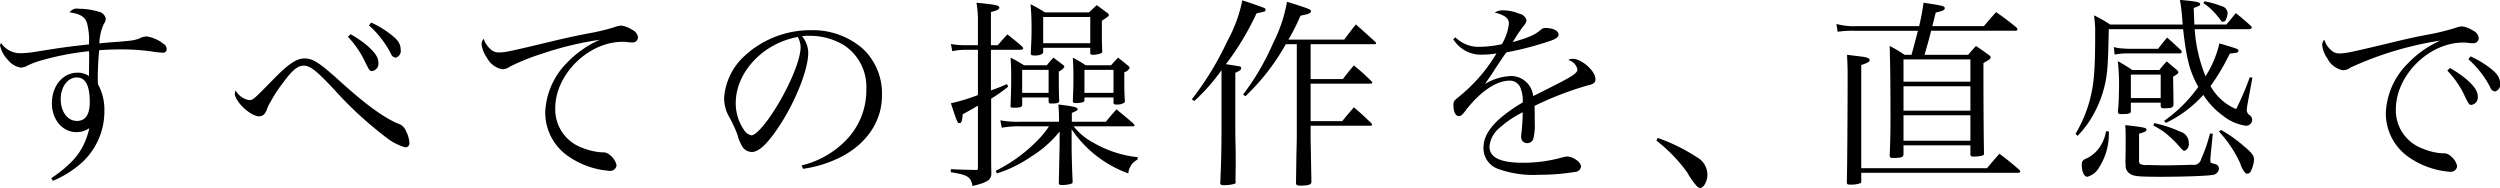 <svg id="imx05_catch.svg" xmlns="http://www.w3.org/2000/svg" width="374.438" height="28.157" viewBox="0 0 374.438 28.157">
  <defs>
    <style>
      .cls-1 {
        fill-rule: evenodd;
      }
    </style>
  </defs>
  <path id="すべての操作を_直感で_のコピー" data-name="すべての操作を、直感で のコピー" class="cls-1" d="M536.956,128.644a15.3,15.3,0,0,0,4.469-2.85,10.4,10.4,0,0,0,3.24-7.62,7.828,7.828,0,0,0-.96-3.99c-0.03-.45-0.03-0.81-0.03-1.02,0-1.11.09-2.94,0.21-4.08,1.23-.09,2.1-0.12,3.21-0.12a32.025,32.025,0,0,1,4.62.3,12.023,12.023,0,0,0,1.62.18,0.528,0.528,0,0,0,.66-0.51,0.924,0.924,0,0,0-.48-0.81,5.3,5.3,0,0,0-2.55-1.11,2.743,2.743,0,0,0-1.11.33c-0.78.27-1.11,0.33-3.99,0.54-1.17.09-1.17,0.09-1.95,0.18a7.537,7.537,0,0,1,.66-2.91,1.45,1.45,0,0,0,.3-0.809,1.366,1.366,0,0,0-1.14-1.05,10.029,10.029,0,0,0-2.91-.42,1.347,1.347,0,0,0-1.38.54c1.53,0.21,2.25.63,2.58,1.469a10.042,10.042,0,0,1,.33,3.33c-3.06.33-4.14,0.48-7.679,1.05a16.015,16.015,0,0,1-2.58.27,3.485,3.485,0,0,1-2.91-1.53,1,1,0,0,0-.15.36,4.464,4.464,0,0,0,1.2,2.19,3.086,3.086,0,0,0,1.92,1.14,2.845,2.845,0,0,0,.69-0.15,11.13,11.13,0,0,1,1.95-.81,41.07,41.07,0,0,1,7.559-1.5,5.752,5.752,0,0,1,.03.6c0,0.96-.03,2.61-0.03,3.12a3.023,3.023,0,0,0-1.68-.51c-2.22,0-3.869,1.95-3.869,4.59,0,2.46,1.589,4.32,3.689,4.32a3.433,3.433,0,0,0,1.92-.6c-0.75,3.21-2.22,5.13-5.7,7.5Zm5.519-11.79c0,1.86-.63,2.82-1.92,2.82-1.41,0-2.43-1.38-2.43-3.27,0-1.83,1.05-3.24,2.4-3.24C541.845,113.164,542.475,114.364,542.475,116.854Zm21.841-1.74a2.231,2.231,0,0,0-.12.42c0,1.23,2.34,3.45,3.66,3.45a1.115,1.115,0,0,0,.66-0.24,1.852,1.852,0,0,0,.51-0.87,5.742,5.742,0,0,1,.54-1.08,18.9,18.9,0,0,1,1.71-2.64c1.5-2.07,2.339-2.76,3.209-2.76,0.99,0,1.89.69,4.59,3.57a55.812,55.812,0,0,0,7.98,7.32,7.924,7.924,0,0,0,2.7,1.35,0.609,0.609,0,0,0,.6-0.63,4.447,4.447,0,0,0-.51-1.8,1.86,1.86,0,0,0-1.23-1.14c-2.16-.93-4.83-2.85-8.79-6.45-2.97-2.67-3.93-3.3-5.19-3.3-1.17,0-2.4.81-4.709,3.18-3,3.06-3,3.06-3.63,3.06A3.007,3.007,0,0,1,564.316,115.114Zm16.829-8.04a14.272,14.272,0,0,1,2.28,3.18c0.96,1.95.96,1.95,1.35,1.95a1.12,1.12,0,0,0,.93-1.26c0-.72-0.42-1.41-1.5-2.4a15.3,15.3,0,0,0-2.67-1.86Zm3.15-1.71a14.828,14.828,0,0,1,3.3,4.26,0.815,0.815,0,0,0,.69.57,1.028,1.028,0,0,0,.75-1.23c0-.81-0.39-1.44-1.56-2.31a13.553,13.553,0,0,0-2.85-1.71Zm17.191,2.01a1.182,1.182,0,0,0-.33.78,4.284,4.284,0,0,0,.78,2.01,3.311,3.311,0,0,0,2.31,1.77,1.977,1.977,0,0,0,1.2-.42,33.528,33.528,0,0,1,4.8-1.92,48.374,48.374,0,0,1,8.61-2.07,15.42,15.42,0,0,0-4.89,3.42,11.177,11.177,0,0,0-3.27,7.32,7.93,7.93,0,0,0,3.48,6.72,12.39,12.39,0,0,0,6.09,2.16,0.946,0.946,0,0,0,1.11-.84,2.625,2.625,0,0,0-.9-1.44,1.529,1.529,0,0,0-1.26-.48,9.4,9.4,0,0,1-3.06-.72,6.084,6.084,0,0,1-3.96-5.91c0-5.04,4.95-9.93,10.08-9.93a4.4,4.4,0,0,1,.84.06,3.848,3.848,0,0,0,.54.03,0.8,0.8,0,0,0,.93-0.75,1.439,1.439,0,0,0-.87-1.14,4.006,4.006,0,0,0-1.62-.63,3.779,3.779,0,0,0-1.05.24,31.481,31.481,0,0,1-4.05.96c-1.98.39-3.6,0.75-4.86,1.05-6.719,1.62-7.469,1.77-8.309,1.77a1.7,1.7,0,0,1-1.35-.51A3.316,3.316,0,0,1,601.486,107.374Zm47.819,19.47a17.9,17.9,0,0,0,5.85-1.86c3.78-2.01,5.97-5.34,5.97-9.09a9.159,9.159,0,0,0-2.88-7.05,11.4,11.4,0,0,0-7.74-2.76,14.545,14.545,0,0,0-10.319,4.2,9.376,9.376,0,0,0-2.7,5.94,5.761,5.761,0,0,0,.69,2.73,18.674,18.674,0,0,1,1.32,2.82,5.89,5.89,0,0,0,.84,1.92,1.741,1.741,0,0,0,1.32.63c1.11,0,2.58-1.47,4.469-4.47,2.28-3.66,3.96-8.04,3.96-10.38a3.915,3.915,0,0,0-.93-2.49,6.906,6.906,0,0,1,1.05-.06,9.9,9.9,0,0,1,5.19,1.38,7.442,7.442,0,0,1,3.39,6.63,10.671,10.671,0,0,1-2.67,7.23,13.644,13.644,0,0,1-7.02,4.17Zm-0.78-19.74a3.349,3.349,0,0,1,.42,1.5c0,1.86-1.59,5.73-3.81,9.27-1.469,2.34-2.909,3.96-3.569,3.96a1.826,1.826,0,0,1-1.14-.87,7.019,7.019,0,0,1-1.2-3.96C639.226,112.384,643.306,108.034,648.525,107.1Zm39.12,12.69h-5.73a14.441,14.441,0,0,1-3.059-.21l0.21,1.11a13.792,13.792,0,0,1,2.849-.21h4.23a14.079,14.079,0,0,1-1.74,2.13,23.187,23.187,0,0,1-6.239,4.53l0.18,0.39a18.994,18.994,0,0,0,5.129-2.52,16.581,16.581,0,0,0,4.26-3.75v2.07c-0.03,1.29-.06,3.03-0.12,5.61,0,0.27.09,0.329,0.54,0.329a4.615,4.615,0,0,0,1.17-.149c0.3-.09.36-0.12,0.36-0.36-0.09-1.98-.15-4.11-0.15-5.4v-2.43a17.382,17.382,0,0,0,8.49,6.6,2.542,2.542,0,0,1,1.38-2.07l0.03-.36a16.636,16.636,0,0,1-6.57-2.13,9.237,9.237,0,0,1-3.03-2.49h8.91a0.18,0.18,0,0,0,.21-0.15,0.568,0.568,0,0,0-.15-0.24c-1.08-.96-1.44-1.23-2.55-2.16-0.69.78-.9,1.02-1.59,1.86h-5.1v-1.32c0.66-.27.87-0.39,0.87-0.57,0-.27-0.6-0.42-2.88-0.69,0.06,1.02.09,1.38,0.09,1.77v0.81Zm-10.2-11.46v-4.979c0.84-.18,1.26-0.39,1.26-0.66,0-.33-0.6-0.45-3.42-0.72A16.409,16.409,0,0,1,675.5,105v3.33h-2.01a10.754,10.754,0,0,1-2.04-.18l0.21,1.08a9.459,9.459,0,0,1,1.83-.21h2.01v6.78a28.424,28.424,0,0,1-4.05,1.23c0.96,2.91.99,2.97,1.29,2.97s0.39-.27.48-1.32c0.6-.33.6-0.33,1.68-0.93a6.164,6.164,0,0,1,.6-0.36v9.33c0,0.24-.06.3-0.24,0.3-2.58-.06-2.58-0.06-3.81-0.12l-0.03.45c2.58,0.42,3,.69,3.27,2.069,2.28-.539,2.82-0.929,2.82-1.919-0.03-1.38-.03-1.38-0.03-5.31v-5.85a22.777,22.777,0,0,0,2.55-1.8l-0.18-.39c-0.81.36-1.08,0.48-2.4,0.96v-6.09H681.8c0.3,0,.48-0.09.48-0.21a0.617,0.617,0,0,0-.15-0.27c-0.93-.81-1.229-1.05-2.219-1.83-0.63.69-.81,0.9-1.44,1.62h-1.02Zm7.829,0.39h7.05v0.75c0,0.21.12,0.3,0.39,0.3a3.891,3.891,0,0,0,1.26-.24,0.344,0.344,0,0,0,.15-0.27c-0.06-1.2-.06-1.62-0.06-2.94v-1.65c0.93-.629,1.05-0.689,1.05-0.869a0.663,0.663,0,0,0-.36-0.39c-0.63-.48-0.81-0.63-1.47-1.08-0.54.51-.54,0.51-1.14,1.08h-6.6c-0.9-.57-1.2-0.72-2.16-1.23,0.12,1.5.15,2.28,0.15,3.6,0,1.29-.03,2.04-0.12,3.69,0,0.3.09,0.39,0.42,0.39a2.315,2.315,0,0,0,1.32-.24,0.543,0.543,0,0,0,.12-0.42v-0.48Zm0-4.619h7.05v3.929h-7.05v-3.929Zm-3.15,12.059h3.96v0.54q0,0.36.27,0.36h0.18c0.84,0,1.11-.09,1.14-0.36-0.06-1.65-.06-1.65-0.06-4.44a1.646,1.646,0,0,0,.84-0.69,0.573,0.573,0,0,0-.3-0.36c-0.57-.45-0.75-0.57-1.35-1.02-0.45.48-.57,0.63-0.99,1.14H682.4a22.876,22.876,0,0,0-2.009-1.14c0.06,1.05.09,1.53,0.09,2.61,0,1.92-.03,2.7-0.09,4.56-0.03.27,0.06,0.33,0.42,0.33,1.049,0,1.319-.09,1.319-0.45v-1.08Zm0-4.14h3.96v3.45h-3.96v-3.45Zm9.33,4.14h4.35v0.69a0.291,0.291,0,0,0,.3.36h0.27a1.7,1.7,0,0,0,1.08-.3,0.287,0.287,0,0,0,.06-0.21c-0.09-1.26-.09-1.92-0.09-3.18v-1.14a1.287,1.287,0,0,0,.81-0.66,0.741,0.741,0,0,0-.33-0.39c-0.57-.48-0.78-0.63-1.41-1.14-0.48.48-.6,0.63-1.05,1.14h-3.81a17.945,17.945,0,0,0-1.92-1.14c0.06,1.17.09,1.74,0.09,2.97,0,1.35-.03,2.07-0.09,3.54,0,0.24.12,0.3,0.48,0.3a4.42,4.42,0,0,0,1.08-.15,0.316,0.316,0,0,0,.18-0.3v-0.39Zm0-4.14h4.35v3.45h-4.35v-3.45Zm33.87-3.84h9.57c0.15,0,.24-0.06.24-0.15a0.507,0.507,0,0,0-.06-0.15c-1.29-1.17-1.68-1.53-2.97-2.67-0.75.96-.99,1.26-1.74,2.28H722a28.526,28.526,0,0,0,1.8-3.569c0.33-.09.6-0.15,0.78-0.18a2.36,2.36,0,0,0,.66-0.24,0.358,0.358,0,0,0,.15-0.27c0-.27-0.36-0.39-3.6-1.41a21.77,21.77,0,0,1-2.07,6.179,37.043,37.043,0,0,1-4.5,7.71l0.33,0.27a32.626,32.626,0,0,0,6.059-7.8h1.65v13.53c0,0.57,0,.84-0.06,3.18-0.03,2.25-.03,2.25-0.06,4.02,0,0.359.15,0.449,0.63,0.449,1.26,0,1.68-.149,1.68-0.569v-0.06c-0.06-3.03-.06-3.03-0.09-5.1-0.03-.87-0.03-1.56-0.03-1.95v-1.29h8.94a0.224,0.224,0,0,0,.27-0.18,0.822,0.822,0,0,0-.12-0.21c-1.11-1.05-1.44-1.38-2.61-2.37-0.75.87-.99,1.14-1.74,2.07h-4.74v-5.61h8.97a0.231,0.231,0,0,0,.27-0.15,0.437,0.437,0,0,0-.15-0.24,32.252,32.252,0,0,0-2.61-2.34c-0.72.84-.93,1.11-1.65,2.04h-4.83v-5.22ZM707.9,116.7a28.974,28.974,0,0,0,4.08-4.62v8.79c0,3.21-.06,5.52-0.18,8.01v0.09c0,0.269.12,0.329,0.63,0.329a5.989,5.989,0,0,0,1.41-.179,0.288,0.288,0,0,0,.27-0.3c0-.06-0.03-0.12-0.03-0.18,0-1.05.03-1.95,0.03-2.46,0-.87,0-1.86-0.03-3-0.03-1.11-.03-1.92-0.03-2.31v-8.4c0.75-.36.87-0.45,0.87-0.69,0-.21-0.06-0.24-0.36-0.3-1.47-.24-1.47-0.24-1.92-0.3a41.323,41.323,0,0,0,4.589-7.619c0.69-.15,1.08-0.24,1.2-0.27a0.358,0.358,0,0,0,.15-0.27,0.305,0.305,0,0,0-.21-0.27c-0.27-.12-1.889-0.69-3.269-1.14a21.383,21.383,0,0,1-2.25,6.119,45.317,45.317,0,0,1-5.31,8.7Zm38.79-9.27a4.847,4.847,0,0,0,4.47,2.31,11.358,11.358,0,0,0,2.009-.18,24.143,24.143,0,0,1-5.579,6.45c-0.84.69-.87,0.72-0.87,1.35,0,0.96.33,1.59,0.81,1.59,0.3,0,.54-0.18,1.11-0.96,2.16-2.76,4.529-4.35,6.509-4.35a1.707,1.707,0,0,1,1.53.9,5.05,5.05,0,0,1,.42,2.37,21.673,21.673,0,0,0-3.72,2.67c-1.469,1.41-2.159,2.7-2.159,4.11a3.287,3.287,0,0,0,2.219,3.18,15.511,15.511,0,0,0,6.09.87,33.348,33.348,0,0,0,5.37-.42,0.942,0.942,0,0,0,.93-0.81c0-.66-1.17-1.5-2.1-1.5a2.216,2.216,0,0,0-.57.09,21.692,21.692,0,0,1-6.03.84c-3.36,0-5.009-.78-5.009-2.4a4.017,4.017,0,0,1,1.469-2.79,15.247,15.247,0,0,1,3.51-2.37,28.656,28.656,0,0,1-.21,3.21,3.27,3.27,0,0,0-.03.51,0.9,0.9,0,0,0,.96.9,0.952,0.952,0,0,0,.84-0.57,8.321,8.321,0,0,0,.24-2.58c0-1.29,0-1.47-.03-2.43a48.714,48.714,0,0,1,8.04-3.09c0.84-.18,1.08-0.39,1.08-0.93,0-1.2-2.07-3.03-3.39-3.03a1.46,1.46,0,0,0-.69.18,1.866,1.866,0,0,1,1.38,1.41c0,0.54-.72,1.02-3.69,2.52-2.43,1.23-2.43,1.23-2.94,1.47a3.327,3.327,0,0,0-3.36-3,8.113,8.113,0,0,0-3.869,1.2c0.57-.81.81-1.14,1.62-2.4,0.689-1.05,1.049-1.59,1.589-2.34a48.1,48.1,0,0,0,6.54-1.71c0.9-.3,1.29-0.6,1.29-0.96,0-.57-0.84-0.99-2.01-0.99a0.842,0.842,0,0,0-.57.21c-0.99.84-1.8,1.2-4.32,1.92,0.21-.3.21-0.3,0.75-1.17,0.24-.33.6-0.87,0.87-1.23a1.558,1.558,0,0,0,.48-0.869,1.326,1.326,0,0,0-1.08-.99,6.346,6.346,0,0,0-2.34-.51,2.375,2.375,0,0,0-1.349.33c1.559,0.39,2.129.87,2.129,1.679a8.1,8.1,0,0,1-1.05,3.06,15.885,15.885,0,0,1-3.209.39,4.937,4.937,0,0,1-3.75-1.41Zm30.42,15.18a23.4,23.4,0,0,1,4.62,4.77,11.2,11.2,0,0,0,1.53,2.159,0.985,0.985,0,0,0,.42.18c0.51,0,1.08-1.019,1.08-1.979a3.033,3.033,0,0,0-1.59-2.64,27.176,27.176,0,0,0-5.85-2.88Zm40.169-12.84c0.57-1.98.57-1.98,0.99-3.6h12.6a0.3,0.3,0,0,0,.33-0.18,0.477,0.477,0,0,0-.15-0.3,32.859,32.859,0,0,0-3.06-2.309c-0.78.87-1.02,1.17-1.83,2.1h-7.71c0.21-.839.24-0.989,0.51-2.039,1.05-.24,1.35-0.39,1.35-0.63,0-.33-0.15-0.39-3.18-0.84a33.309,33.309,0,0,1-.66,3.509h-9.479a9.828,9.828,0,0,1-2.91-.33l0.18,1.17a14.364,14.364,0,0,1,2.46-.15h9.569c-0.21.78-.51,1.98-0.96,3.6h-1.05a16.632,16.632,0,0,0-2.219-1.32c0.06,1.86.12,5.34,0.12,10.74,0,2.31-.03,3.36-0.12,5.67,0,0.27.12,0.36,0.45,0.36,1.319,0,1.619-.12,1.619-0.57v-1.32h10.02v1.29c0,0.3.09,0.39,0.42,0.39a5.165,5.165,0,0,0,1.38-.15,0.3,0.3,0,0,0,.24-0.33c-0.06-2.43-.09-9.18-0.09-13.53,0.87-.48,1.08-0.63,1.08-0.87a0.5,0.5,0,0,0-.27-0.33c-0.81-.6-1.08-0.78-1.92-1.35-0.51.54-.66,0.72-1.17,1.32h-6.54Zm-3.15,4.02v-3.33h10.02v3.33h-10.02Zm10.02,0.69v3.66h-10.02v-3.66h10.02Zm0,4.35v3.81h-10.02v-3.81h10.02Zm-16.349,8.61h23.549a0.247,0.247,0,0,0,.27-0.18,0.494,0.494,0,0,0-.15-0.27c-1.26-1.08-1.65-1.41-2.97-2.4-0.81.9-1.05,1.2-1.86,2.16H807.8V111.3c0.99-.33,1.26-0.48,1.26-0.75a0.371,0.371,0,0,0-.3-0.3c-0.27-.15-0.39-0.15-3.09-0.48,0.06,1.26.09,1.8,0.09,2.91,0,5.73-.06,14.13-0.12,16.17,0,0.3.09,0.36,0.48,0.36a4.1,4.1,0,0,0,1.56-.21,0.314,0.314,0,0,0,.12-0.33v-1.23Zm58.2-21.51a0.352,0.352,0,0,0,.3-0.27,0.537,0.537,0,0,0-.15-0.21,28.238,28.238,0,0,0-2.25-1.919c-0.81.99-.81,0.99-1.41,1.709h-4.8c-0.03-.989-0.06-1.289-0.09-2.489,0.84-.3.96-0.36,0.96-0.57,0-.3-0.6-0.42-3.03-0.63a24.873,24.873,0,0,1,.33,2.64c0.03,0.3.03,0.45,0.09,1.049H845.086a19.574,19.574,0,0,0-2.43-1.379,15.278,15.278,0,0,1,.18,2.7c0,5.1-.15,7.17-0.63,9.27a19.484,19.484,0,0,1-2.31,5.76l0.3,0.33a14.933,14.933,0,0,0,1.8-2.25,16.975,16.975,0,0,0,2.13-4.77c0.54-2.04.63-3.18,0.75-8.97h11.129c0.51,4.5.99,6.33,2.28,8.64a21.2,21.2,0,0,1-5.13,5.1l0.27,0.3a17.8,17.8,0,0,0,5.61-4.2,11.377,11.377,0,0,0,2.94,3.12,7,7,0,0,0,3.42,1.5,0.912,0.912,0,0,0,.96-0.87,0.928,0.928,0,0,0-.39-0.72,0.861,0.861,0,0,1-.42-0.75,5.049,5.049,0,0,1,.06-0.6c0.03-.18.06-0.3,0.06-0.36l0.72-3.9-0.39-.06a44.16,44.16,0,0,1-2.04,4.77,7.887,7.887,0,0,1-3.84-3.45,31.816,31.816,0,0,0,2.88-4.86c1.14-.12,1.29-0.15,1.29-0.42s0-.27-2.85-1.11a15.3,15.3,0,0,1-2.07,4.92,22.37,22.37,0,0,1-1.62-7.05H866Zm-6.96-3.9a7.911,7.911,0,0,1,1.59,1.35,9.161,9.161,0,0,1,.81.96c0.33,0.449.33,0.479,0.54,0.479a0.438,0.438,0,0,0,.42-0.3,2.451,2.451,0,0,0,.27-0.99,1.126,1.126,0,0,0-.93-1.05,12.864,12.864,0,0,0-2.52-.72Zm-10.859,14.909h4.469v0.57a0.387,0.387,0,0,0,.45.27c1.2,0,1.44-.09,1.47-0.6l-0.06-4.14c0.66-.39.78-0.48,0.78-0.66a0.68,0.68,0,0,0-.24-0.36c-0.66-.54-0.84-0.72-1.5-1.26-0.51.54-.63,0.72-1.11,1.29h-4.049a21.782,21.782,0,0,0-2.16-1.32,32.934,32.934,0,0,1,.15,4.89,23.133,23.133,0,0,1-.15,2.7,0.347,0.347,0,0,0,.39.33c1.38,0,1.56-.06,1.56-0.54v-1.17Zm0-4.2h4.469v3.51h-4.469v-3.51Zm-3.72,8.49a5.737,5.737,0,0,1-.69,1.95,4.983,4.983,0,0,1-2.07,2.04c-0.75.3-.87,0.48-0.87,1.05,0,0.99.36,1.77,0.81,1.77a2.847,2.847,0,0,0,1.77-1.38,9.3,9.3,0,0,0,1.47-4.74v-0.69h-0.42Zm16.919,0.03a18.266,18.266,0,0,1,3.21,4.83,3.406,3.406,0,0,0,.66,1.29,0.572,0.572,0,0,0,.36.21,0.658,0.658,0,0,0,.54-0.39,4.521,4.521,0,0,0,.48-1.74c0-.6-0.36-1.05-1.59-2.07a20.3,20.3,0,0,0-3.36-2.37Zm-13.649-12.39c-0.03,0-.15,0-0.9-0.06a4.115,4.115,0,0,1-1.2-.21l0.12,1.14a9.873,9.873,0,0,1,1.98-.18h7.8a0.264,0.264,0,0,0,.27-0.24,0.359,0.359,0,0,0-.12-0.24c-0.87-.81-1.14-1.08-2.07-1.89-0.6.72-.78,0.93-1.35,1.68h-4.529Zm-0.33,15.15-0.03,1.74a3.109,3.109,0,0,0,.03.48,1.432,1.432,0,0,0,.81,1.44c0.54,0.3,1.319.36,4.679,0.36,2.94,0,6.69-.12,7.47-0.27a1.065,1.065,0,0,0,1.02-.96,0.723,0.723,0,0,0-.54-0.66c-0.75-.21-0.75-0.21-0.75-0.51v-0.36l0.36-3.69-0.42-.03a22.148,22.148,0,0,1-1.32,3.81,1.117,1.117,0,0,1-1.32.87c-0.48.03-3.6,0.09-3.93,0.09-0.39,0-2.22-.03-2.73-0.06a2.01,2.01,0,0,1-1.2-.18,0.831,0.831,0,0,1-.12-0.63v-3.87c0.93-.27,1.11-0.39,1.11-0.6,0-.3-0.33-0.36-3.179-0.69,0.06,0.81.06,1.11,0.06,1.89v1.83Zm4.139-3.66a13.228,13.228,0,0,1,1.56.93,15.611,15.611,0,0,1,1.98,1.8c0.9,1.02.9,1.05,1.2,1.05a1.127,1.127,0,0,0,.57-1.23,1.707,1.707,0,0,0-1.26-1.62,18.476,18.476,0,0,0-3.9-1.29Zm25.621-12.87a1.3,1.3,0,0,0-.33.81,4.284,4.284,0,0,0,.78,2.01,3.311,3.311,0,0,0,2.31,1.77,1.977,1.977,0,0,0,1.2-.42,50.719,50.719,0,0,1,13.409-4.02,15.55,15.55,0,0,0-4.89,3.45,11.116,11.116,0,0,0-3.27,7.32,7.967,7.967,0,0,0,3.48,6.72,12.39,12.39,0,0,0,6.12,2.16,0.952,0.952,0,0,0,1.08-.84,2.456,2.456,0,0,0-.9-1.44,1.494,1.494,0,0,0-1.26-.48,9.066,9.066,0,0,1-3.03-.72,6.088,6.088,0,0,1-3.99-5.85c0-5.13,4.95-10.02,10.08-10.02a4.1,4.1,0,0,1,.84.06,4.247,4.247,0,0,0,.57.03,0.8,0.8,0,0,0,.93-0.75,1.439,1.439,0,0,0-.87-1.14,4.006,4.006,0,0,0-1.62-.63,3.779,3.779,0,0,0-1.05.24,32.859,32.859,0,0,1-4.05.99c-2.07.39-3.78,0.78-4.86,1.05-6.749,1.62-7.5,1.77-8.339,1.77a1.7,1.7,0,0,1-1.35-.51A3.266,3.266,0,0,1,877.156,107.494Zm18.419,4.65a14.391,14.391,0,0,1,2.31,3.18c0.93,1.95.93,1.95,1.32,1.95a1.12,1.12,0,0,0,.93-1.26c0-.72-0.42-1.41-1.5-2.4a15.3,15.3,0,0,0-2.67-1.86Zm3.15-1.71a14.319,14.319,0,0,1,3.3,4.26,0.815,0.815,0,0,0,.69.57,1.028,1.028,0,0,0,.75-1.23c0-.81-0.39-1.44-1.53-2.31a14.59,14.59,0,0,0-2.88-1.71Z" transform="translate(-529.031 -101.562)"/>
</svg>
